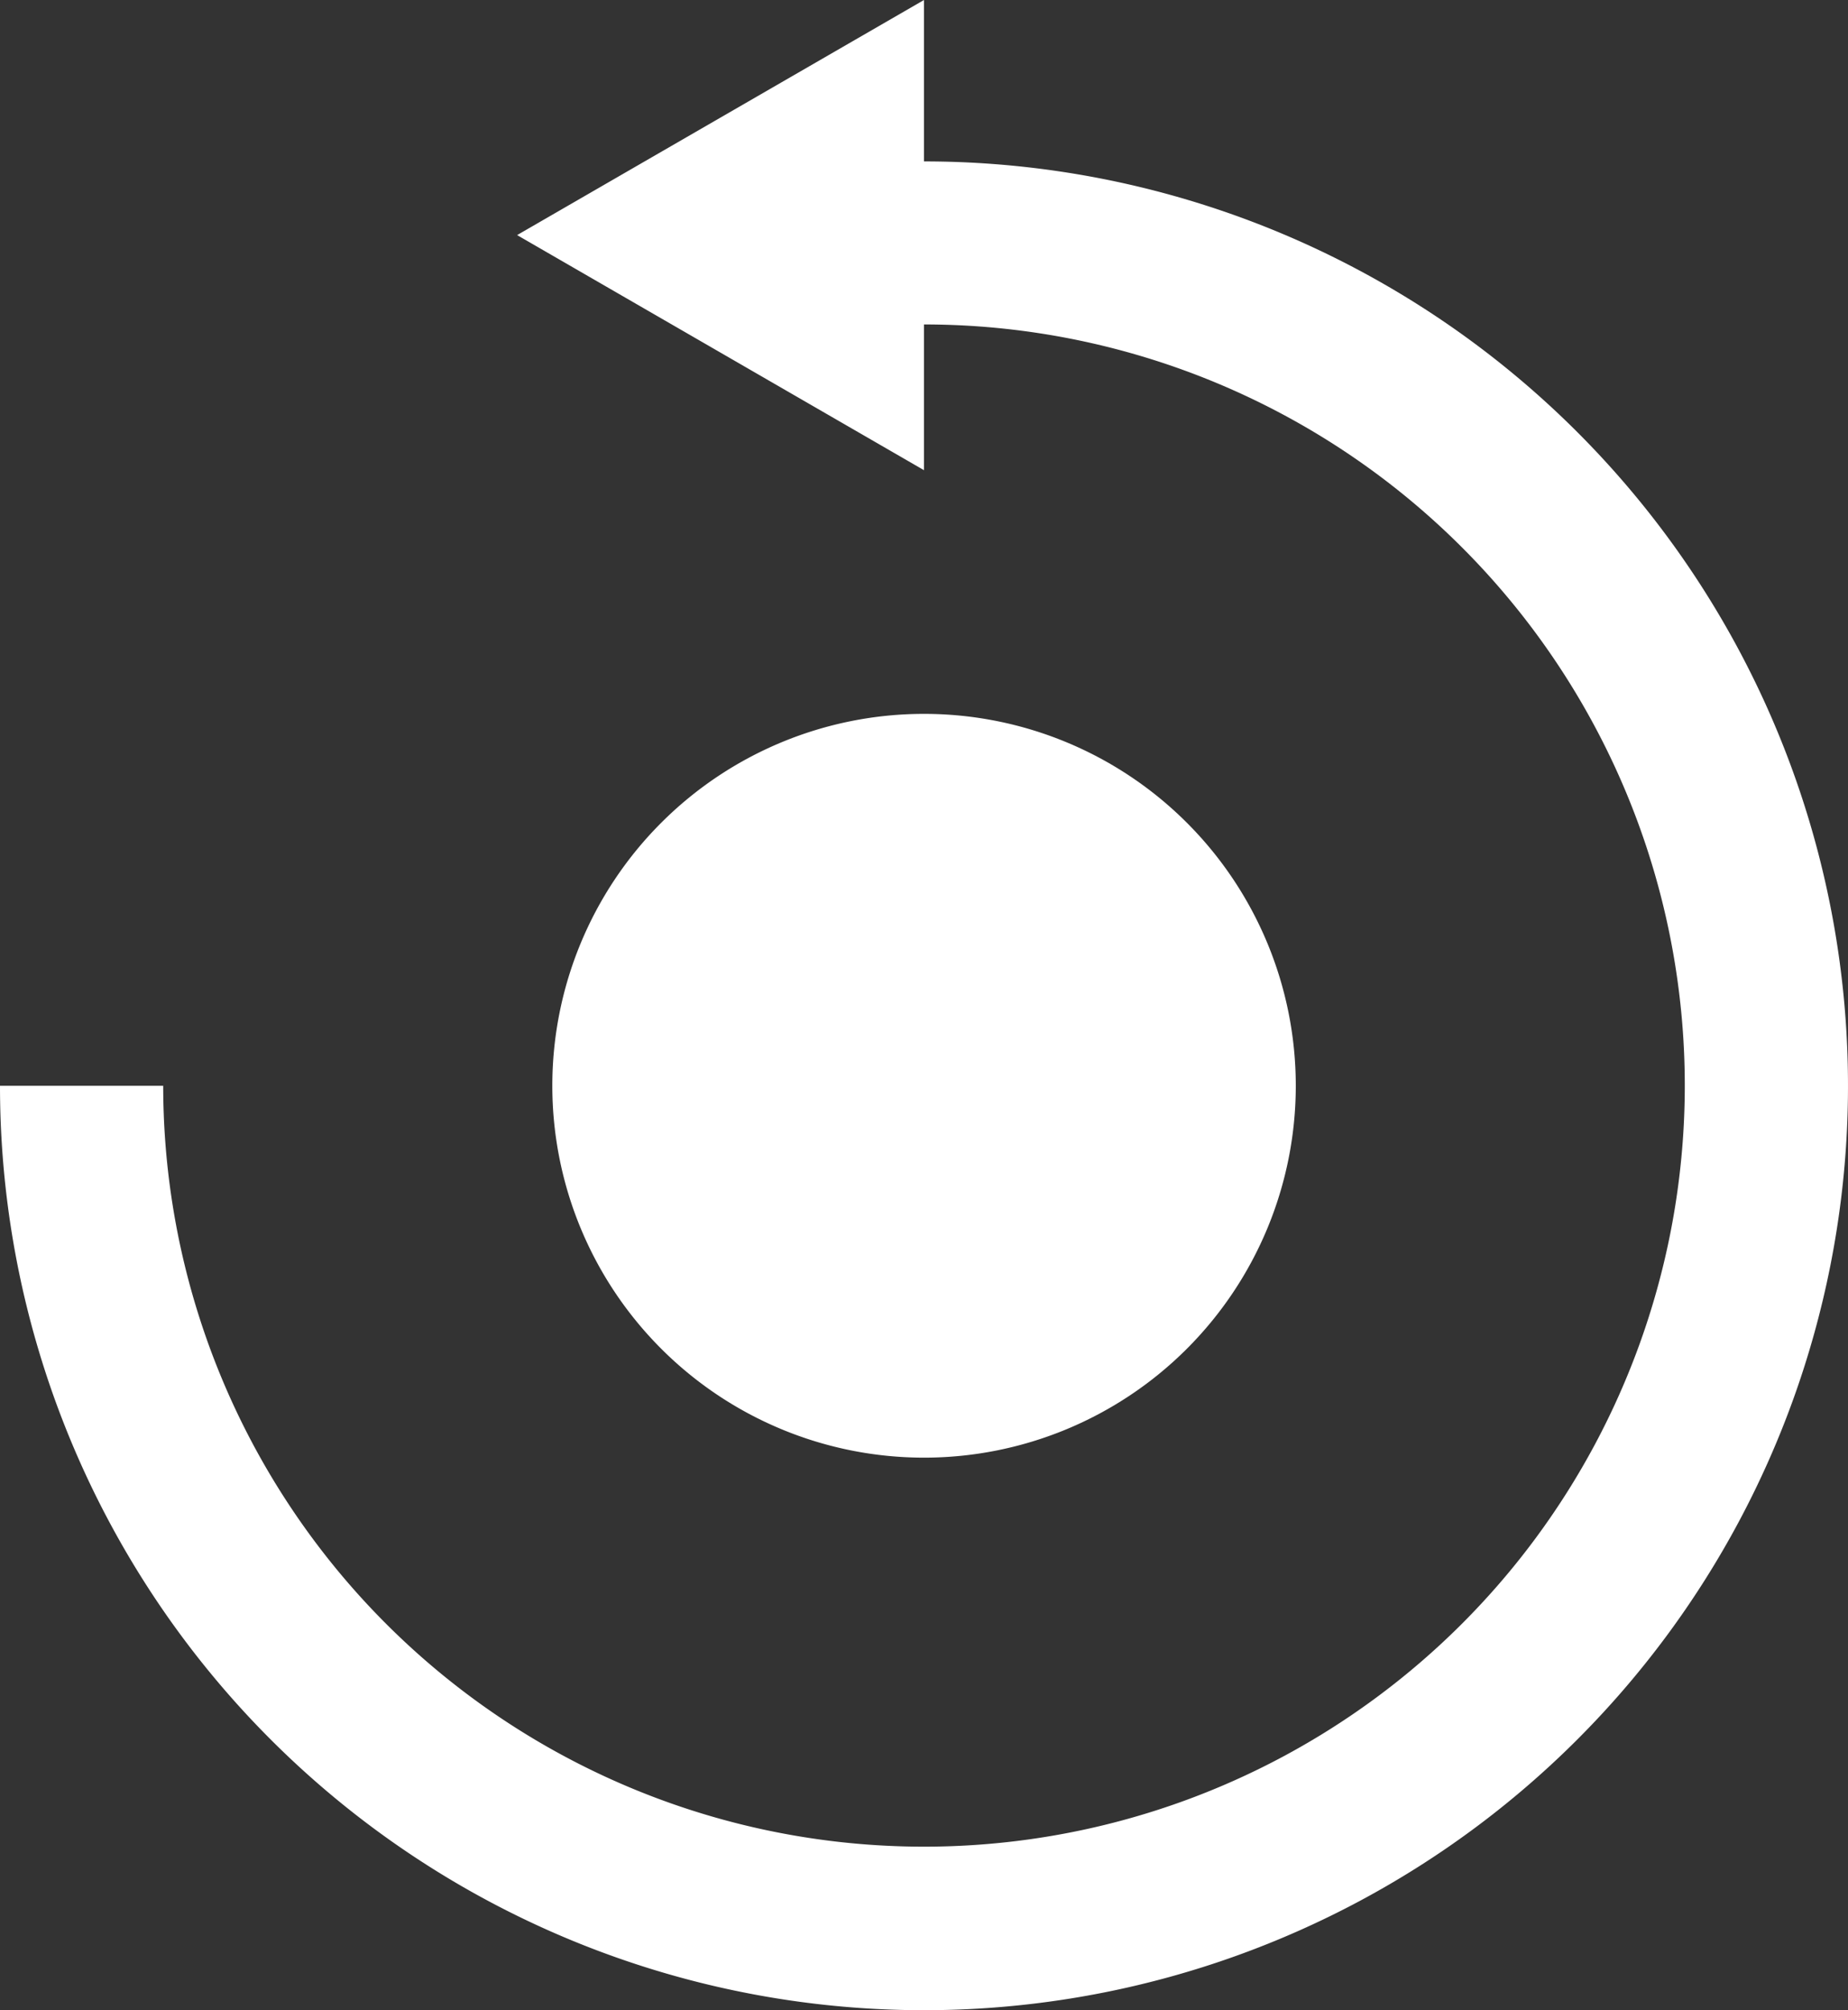 <svg id="Group_4042" data-name="Group 4042" xmlns="http://www.w3.org/2000/svg" width="36.788" height="40" viewBox="0 0 36.788 40">
  <rect x="0" y="0" width="36.788" height="40" fill="#333333" stroke="none"/>
  <g id="Group_4043" data-name="Group 4043" transform="translate(0 0)">
    <g id="Group_4048" data-name="Group 4048">
      <g id="Group_4051" data-name="Group 4051">
        <path id="Path_2734" data-name="Path 2734" d="M39.593,39.435a7.4,7.4,0,1,0-7.4,7.4,7.4,7.4,0,0,0,7.4-7.4" transform="translate(-13.798 -17.83)" fill="#fff"/>
        <path id="Path_2735" data-name="Path 2735" d="M18.394,3.212V0l-8.1,4.678,8.1,4.678v-2.9A15.145,15.145,0,1,1,3.249,21.606H0A18.394,18.394,0,1,0,18.394,3.212" fill="#fff"/>
      </g>
    </g>
  </g>
</svg>
